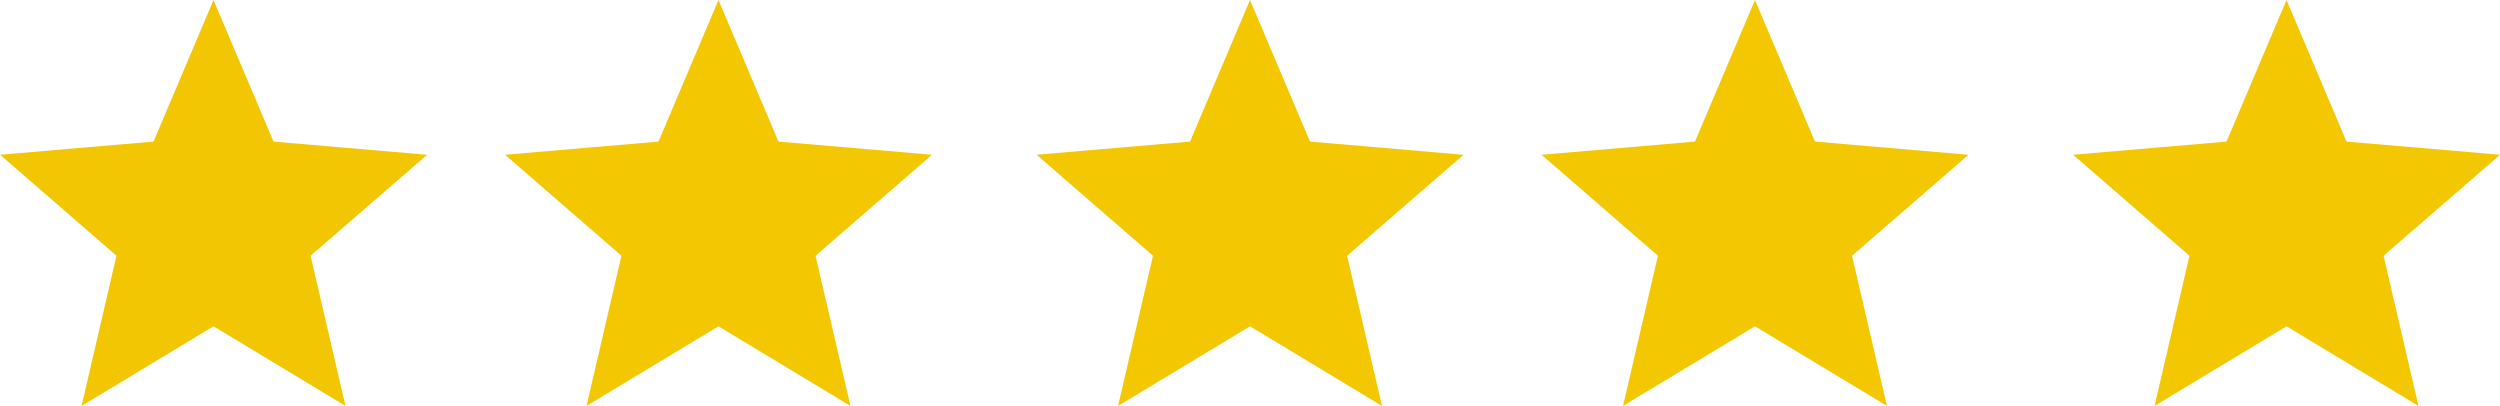 <svg id="Group_30347" data-name="Group 30347" xmlns="http://www.w3.org/2000/svg" width="96.433" height="15.657" viewBox="0 0 96.433 15.657">
  <path id="Icon_ionic-md-star" data-name="Icon ionic-md-star" d="M12.033,17.086l5.09,3.071-1.346-5.792,4.493-3.895-5.923-.509L12.033,4.5,9.719,9.961,3.8,10.469,8.29,14.364,6.943,20.157Z" transform="translate(-3.797 -4.5)" fill="#f2c602"/>
  <path id="Icon_ionic-md-star-2" data-name="Icon ionic-md-star" d="M12.033,17.086l5.09,3.071-1.346-5.792,4.493-3.895-5.923-.509L12.033,4.5,9.719,9.961,3.8,10.469,8.29,14.364,6.943,20.157Z" transform="translate(15.681 -4.5)" fill="#f3c802"/>
  <path id="Icon_ionic-md-star-3" data-name="Icon ionic-md-star" d="M12.033,17.086l5.09,3.071-1.346-5.792,4.493-3.895-5.923-.509L12.033,4.5,9.719,9.961,3.8,10.469,8.29,14.364,6.943,20.157Z" transform="translate(36.184 -4.5)" fill="#f3c802"/>
  <path id="Icon_ionic-md-star-4" data-name="Icon ionic-md-star" d="M12.033,17.086l5.09,3.071-1.346-5.792,4.493-3.895-5.923-.509L12.033,4.5,9.719,9.961,3.8,10.469,8.29,14.364,6.943,20.157Z" transform="translate(55.662 -4.5)" fill="#f3c802"/>
  <path id="Icon_ionic-md-star-5" data-name="Icon ionic-md-star" d="M12.033,17.086l5.09,3.071-1.346-5.792,4.493-3.895-5.923-.509L12.033,4.5,9.719,9.961,3.8,10.469,8.29,14.364,6.943,20.157Z" transform="translate(76.165 -4.5)" fill="#f3c802"/>
</svg>
